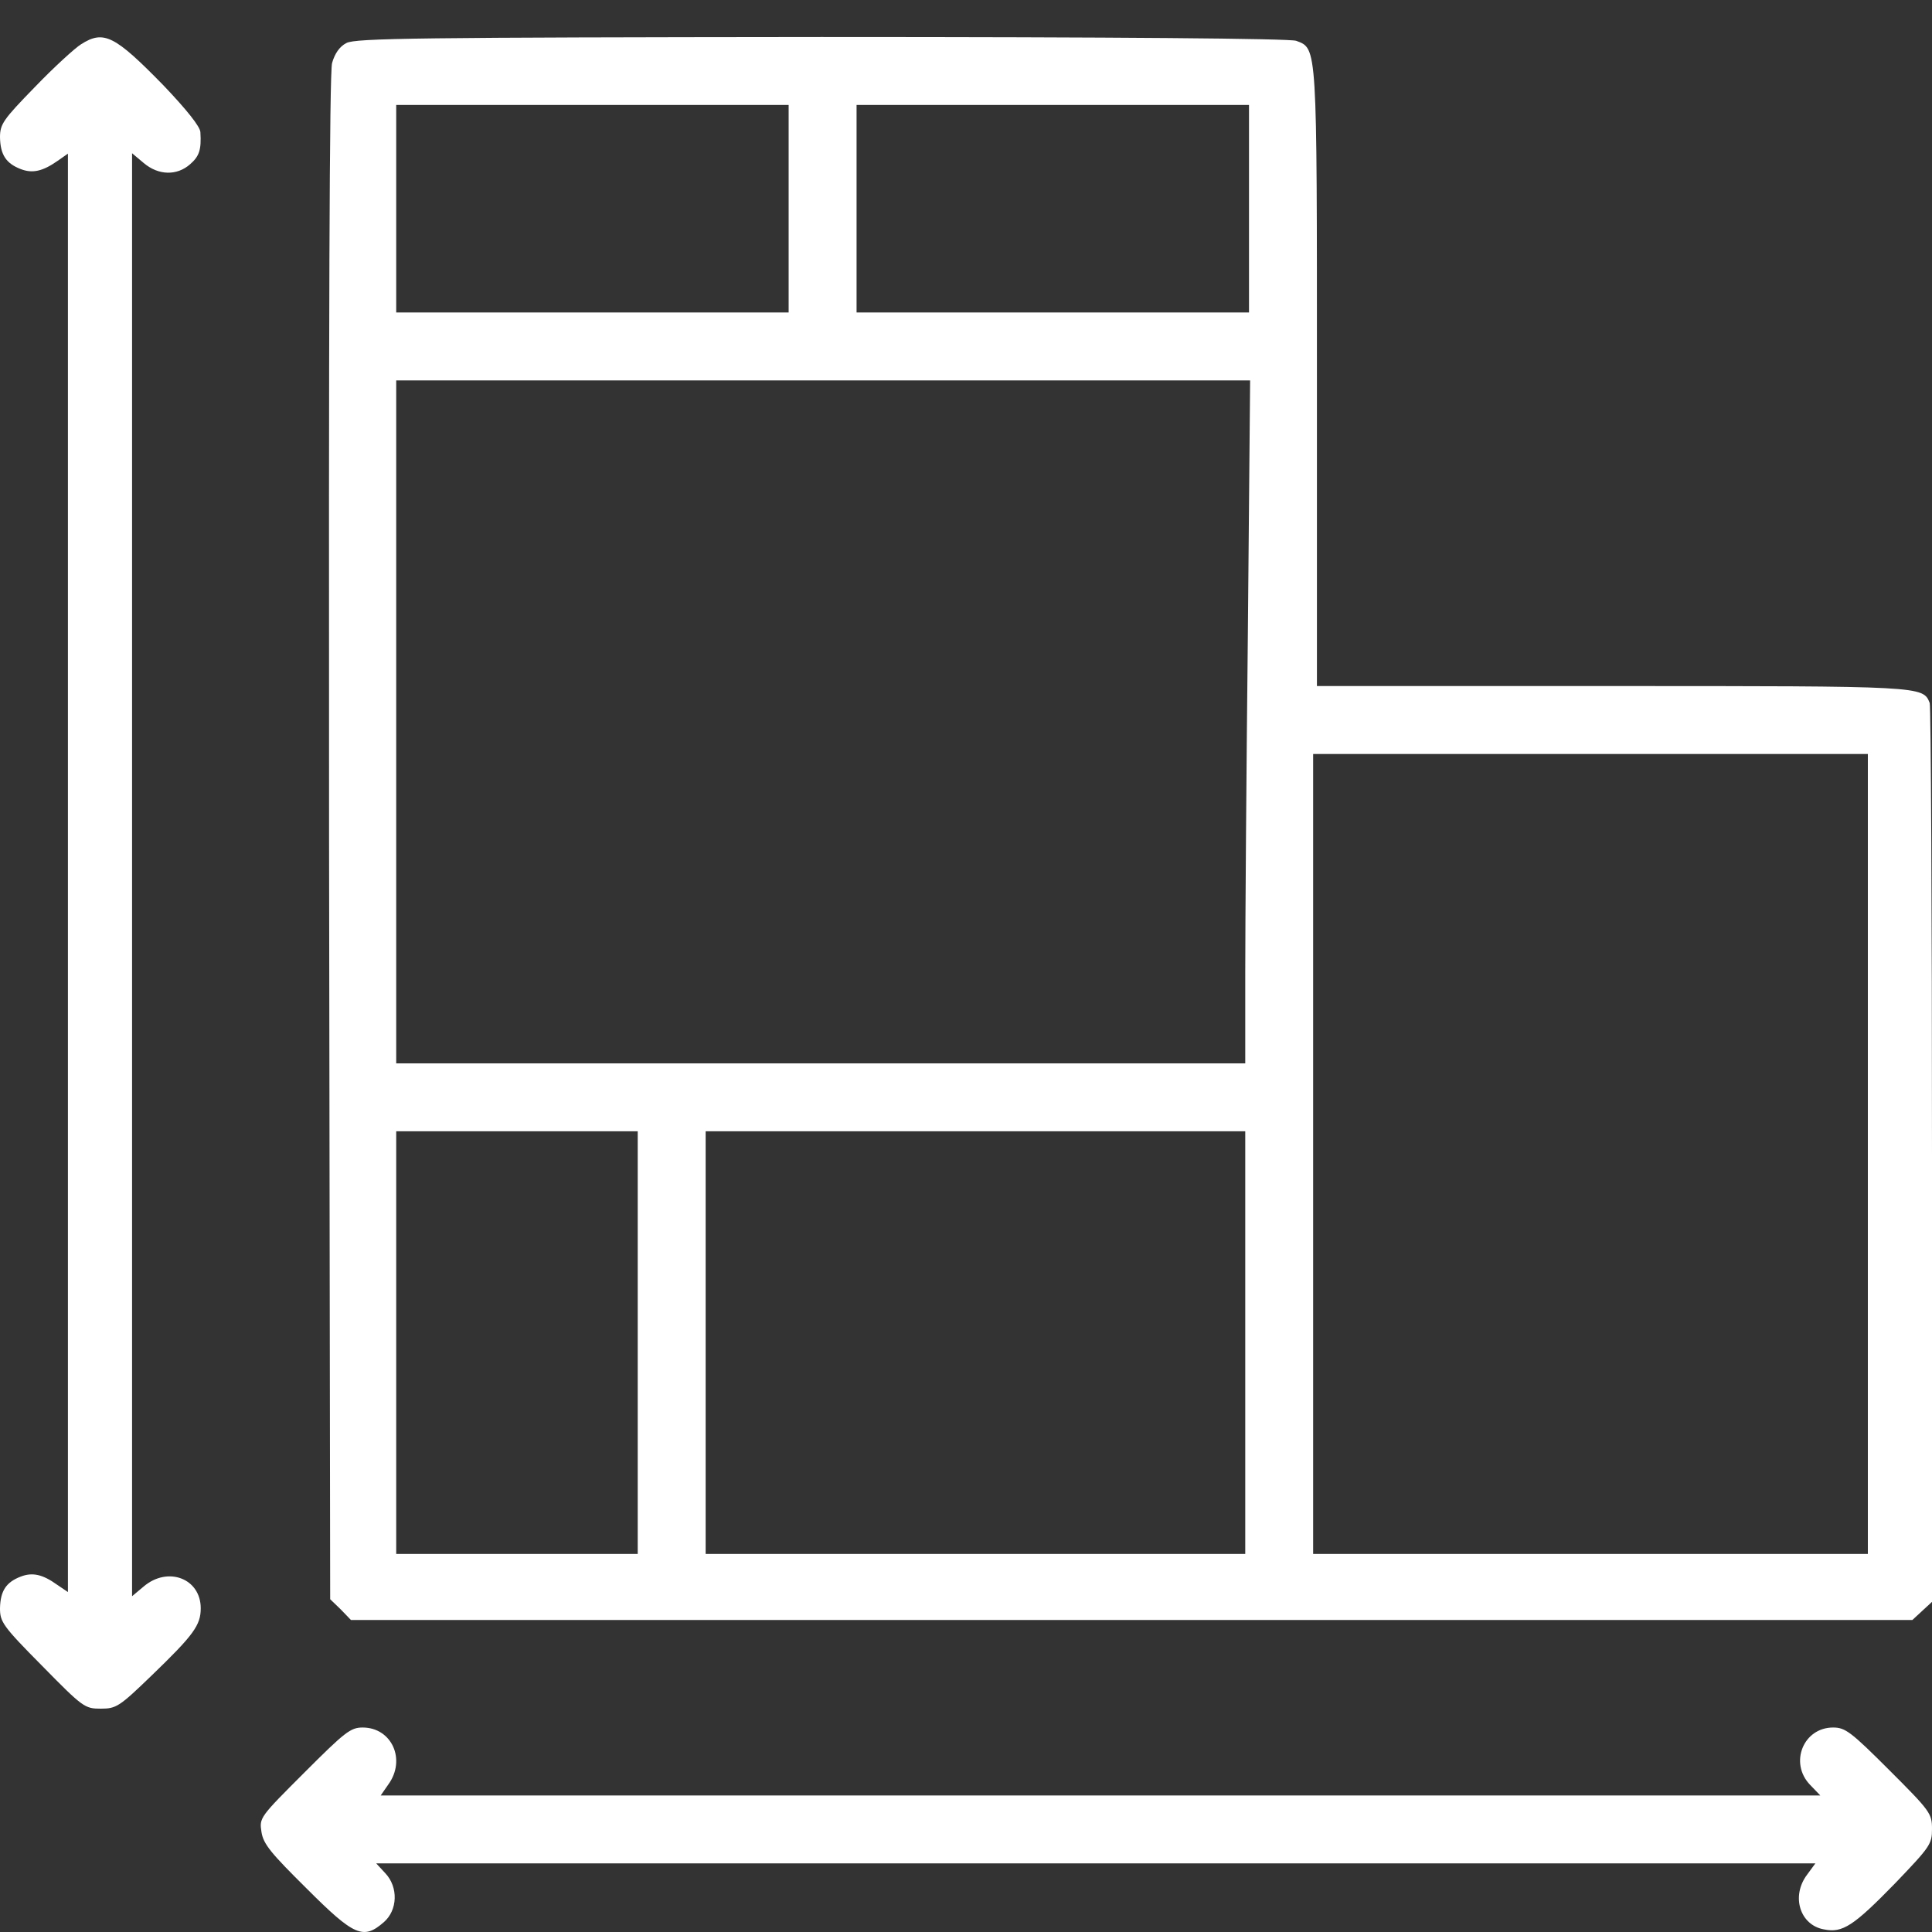 <svg width="50" height="50" viewBox="0 0 50 50" fill="none" xmlns="http://www.w3.org/2000/svg">
<rect x="0" y="0" width="50" height="50" fill="#333333" stroke="none"/>
<path d="M2.1 1.144C1.943 1.241 1.396 1.739 0.908 2.247C0.078 3.097 0 3.214 0 3.556C0.01 4.005 0.156 4.229 0.537 4.376C0.84 4.493 1.104 4.435 1.494 4.161L1.758 3.976V22.589V41.202L1.484 41.017C1.104 40.743 0.84 40.685 0.537 40.802C0.156 40.948 0.01 41.173 0 41.622C0 41.974 0.068 42.081 1.094 43.116C2.148 44.19 2.197 44.22 2.607 44.22C3.008 44.22 3.086 44.171 3.916 43.37C5.01 42.315 5.195 42.062 5.195 41.622C5.195 40.851 4.346 40.528 3.721 41.056L3.418 41.31V22.638V3.966L3.721 4.22C4.102 4.542 4.58 4.552 4.922 4.249C5.156 4.044 5.215 3.878 5.186 3.419C5.176 3.272 4.834 2.843 4.229 2.208C2.969 0.919 2.686 0.772 2.1 1.144Z" fill="white"/>
<path d="M8.965 1.114C8.789 1.202 8.662 1.388 8.594 1.632C8.525 1.895 8.506 8.243 8.516 21.7L8.545 41.388L8.818 41.651L9.082 41.925H29.287H49.492L49.746 41.69L50 41.456V29.903C50 23.556 49.971 18.282 49.941 18.194C49.766 17.755 49.785 17.755 41.699 17.755H34.082V9.796C34.082 1.124 34.092 1.261 33.545 1.056C33.379 0.997 29.004 0.958 21.26 0.958C10.85 0.968 9.189 0.987 8.965 1.114ZM20.41 5.401V8.087H15.332H10.254V5.401V2.716H15.332H20.41V5.401ZM32.324 5.401V8.087H27.246H22.168V5.401V2.716H27.246H32.324V5.401ZM32.295 16.358C32.256 19.952 32.227 23.927 32.227 25.196V27.52H21.24H10.254V18.683V9.845H21.308H32.353L32.295 16.358ZM48.34 29.864V40.216H41.162H33.984V29.864V19.513H41.162H48.34V29.864ZM16.504 34.747V40.216H13.379H10.254V34.747V29.278H13.379H16.504V34.747ZM32.227 34.747V40.216H25.244H18.262V34.747V29.278H25.244H32.227V34.747Z" fill="white"/>
<path d="M7.881 45.87C6.719 47.032 6.709 47.042 6.767 47.413C6.816 47.726 7.012 47.96 7.939 48.878C9.17 50.109 9.404 50.206 9.932 49.747C10.293 49.435 10.312 48.839 9.971 48.478L9.736 48.224H28.359H46.982L46.767 48.517C46.347 49.074 46.582 49.825 47.207 49.933C47.685 50.031 47.969 49.845 49.053 48.732C49.951 47.794 50 47.726 50 47.335C50 46.935 49.961 46.876 48.896 45.812C47.9 44.816 47.754 44.708 47.441 44.708C46.67 44.708 46.299 45.626 46.846 46.193L47.109 46.466H28.476H9.853L10.049 46.183C10.518 45.538 10.137 44.708 9.385 44.708C9.072 44.708 8.926 44.825 7.881 45.87Z" fill="white"/>
</svg>
